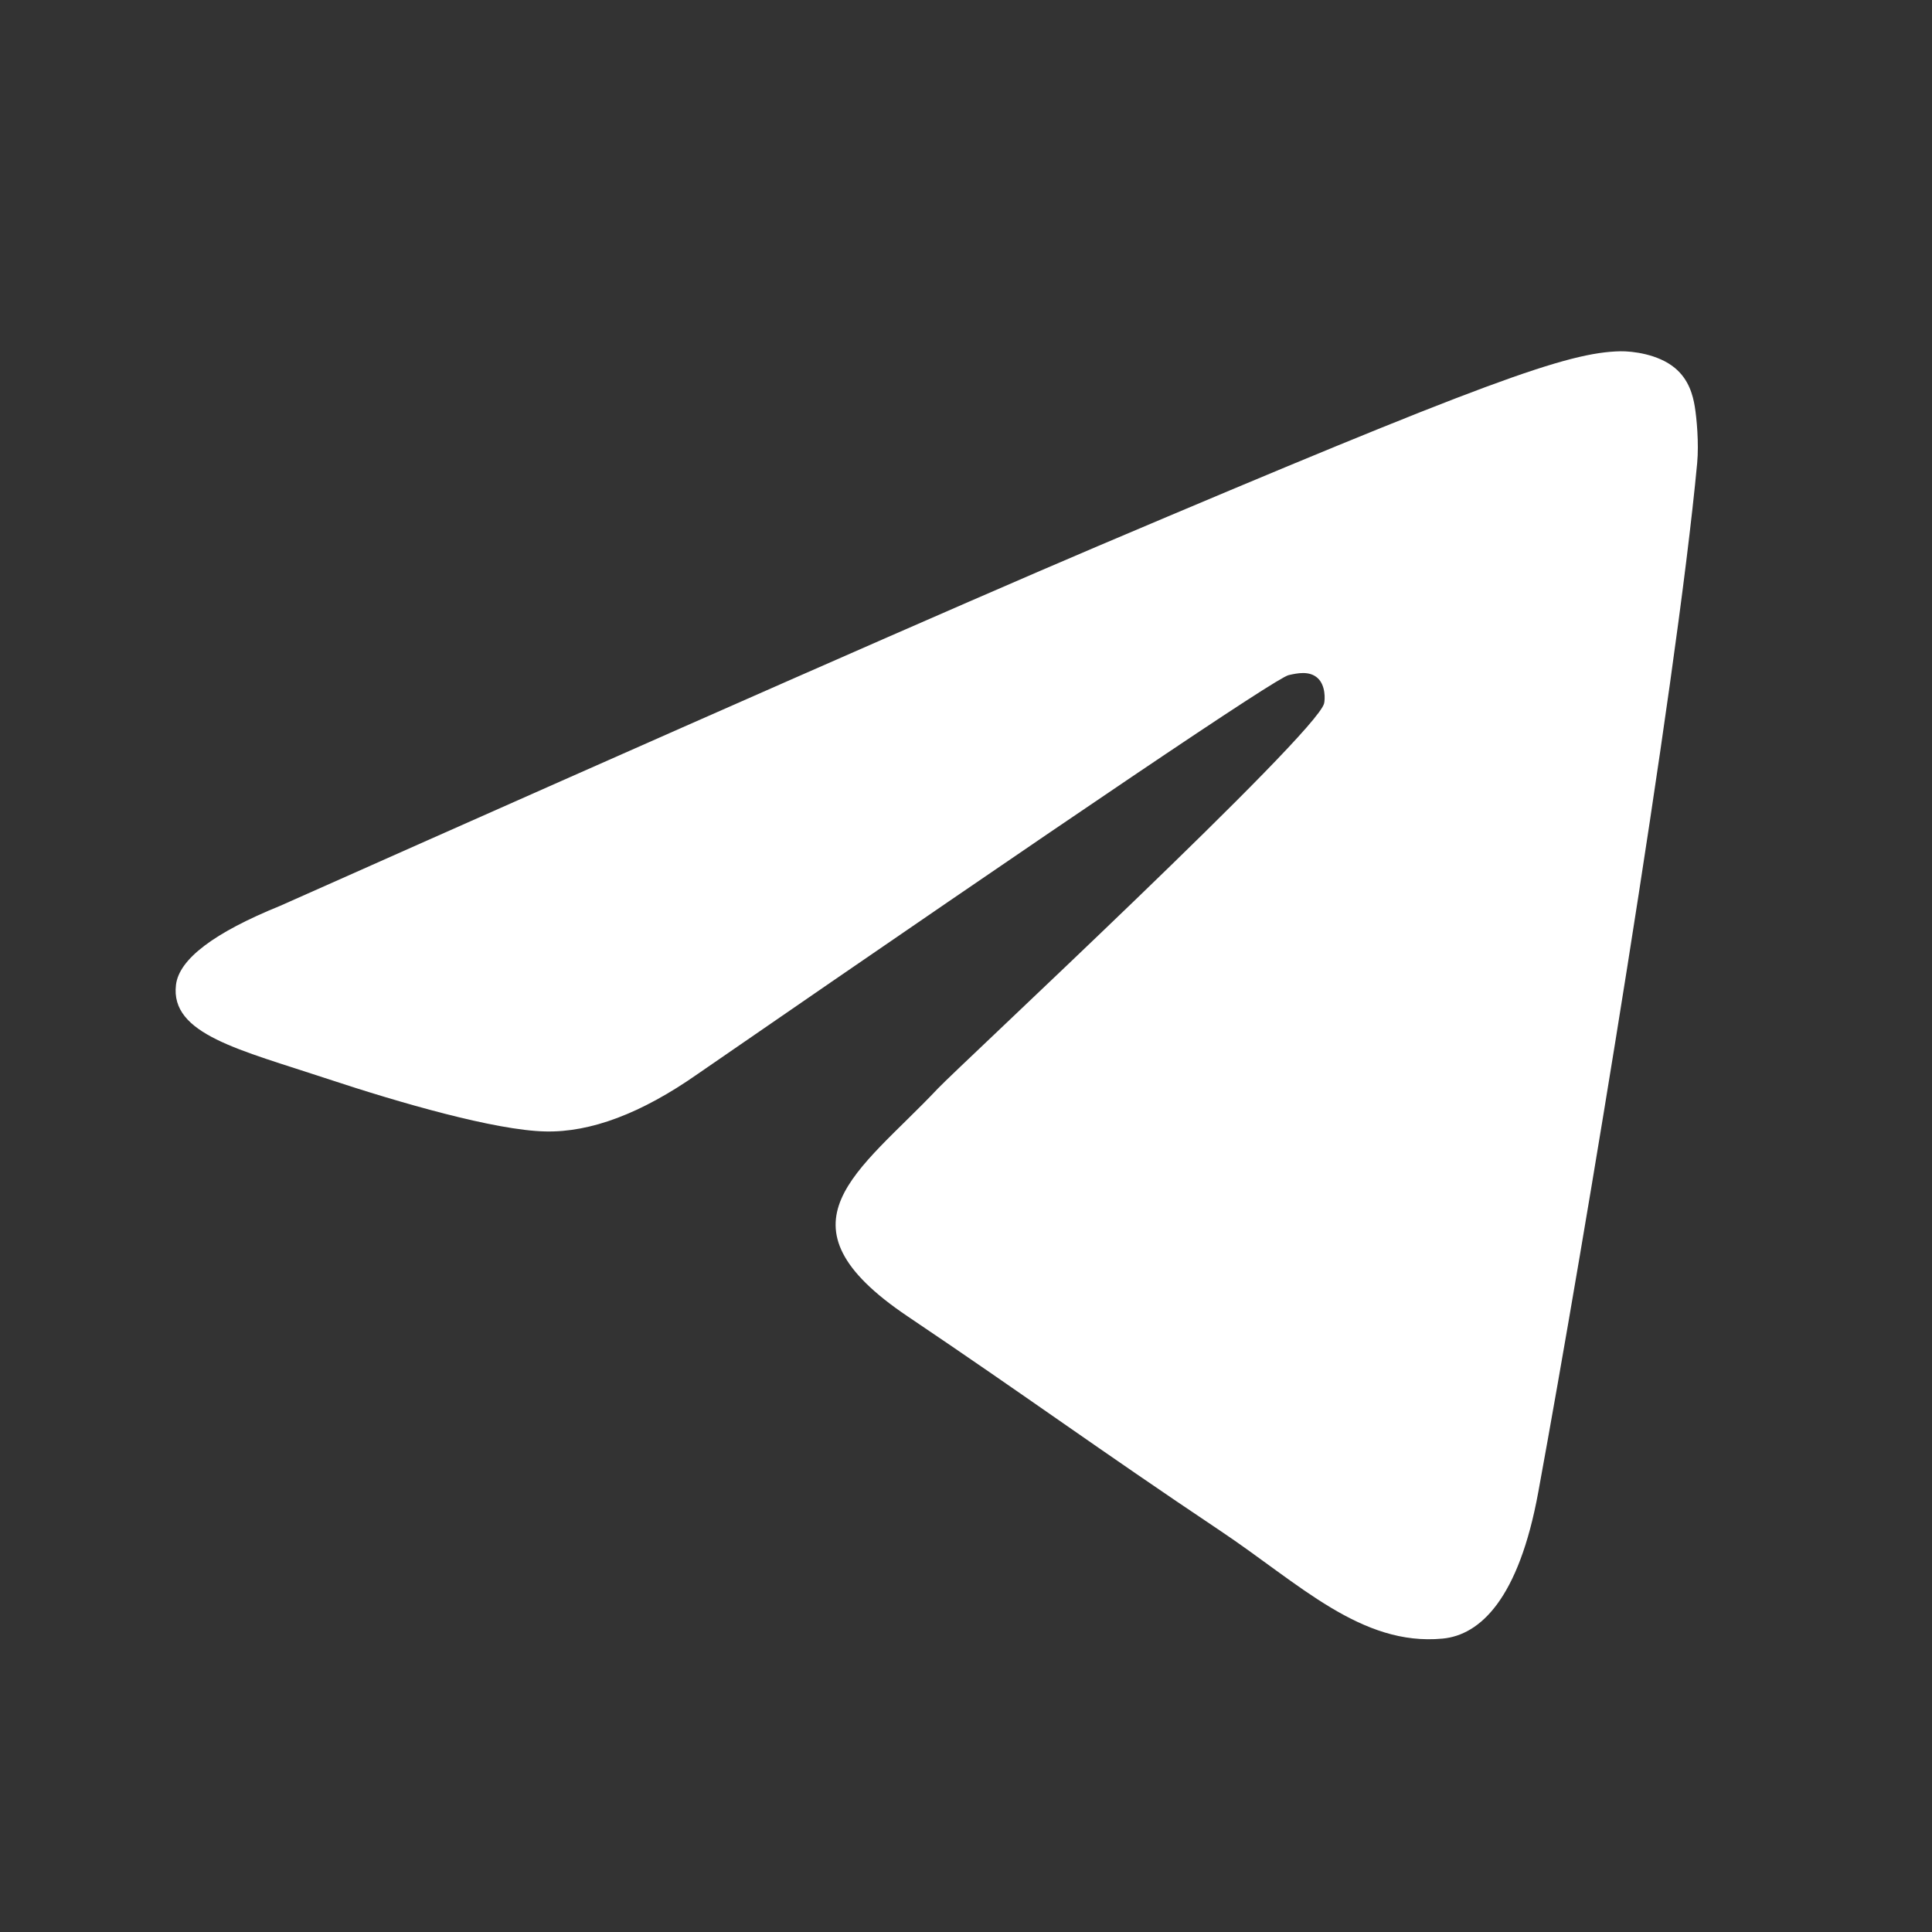 <svg width="22" height="22" viewBox="0 0 22 22" fill="none" xmlns="http://www.w3.org/2000/svg">
<rect x="0" y="0" width="22" height="22" fill="#333333" stroke="none"/>
<path d="M3.192 10.314C7.844 8.244 10.947 6.88 12.499 6.22C16.932 4.338 17.853 4.011 18.453 4C18.585 3.998 18.881 4.031 19.072 4.19C19.233 4.323 19.278 4.504 19.299 4.631C19.32 4.758 19.347 5.047 19.326 5.273C19.085 7.849 18.046 14.103 17.517 16.989C17.294 18.21 16.853 18.619 16.427 18.659C15.5 18.747 14.796 18.034 13.898 17.433C12.493 16.493 11.7 15.908 10.336 14.99C8.76 13.93 9.782 13.347 10.68 12.395C10.915 12.146 14.999 8.353 15.078 8.009C15.088 7.966 15.097 7.806 15.004 7.721C14.91 7.636 14.773 7.665 14.673 7.688C14.532 7.721 12.288 9.235 7.941 12.232C7.304 12.678 6.727 12.896 6.21 12.884C5.64 12.872 4.544 12.555 3.729 12.285C2.729 11.953 1.935 11.778 2.004 11.214C2.04 10.921 2.436 10.621 3.192 10.314Z" fill="white"/>
</svg>
